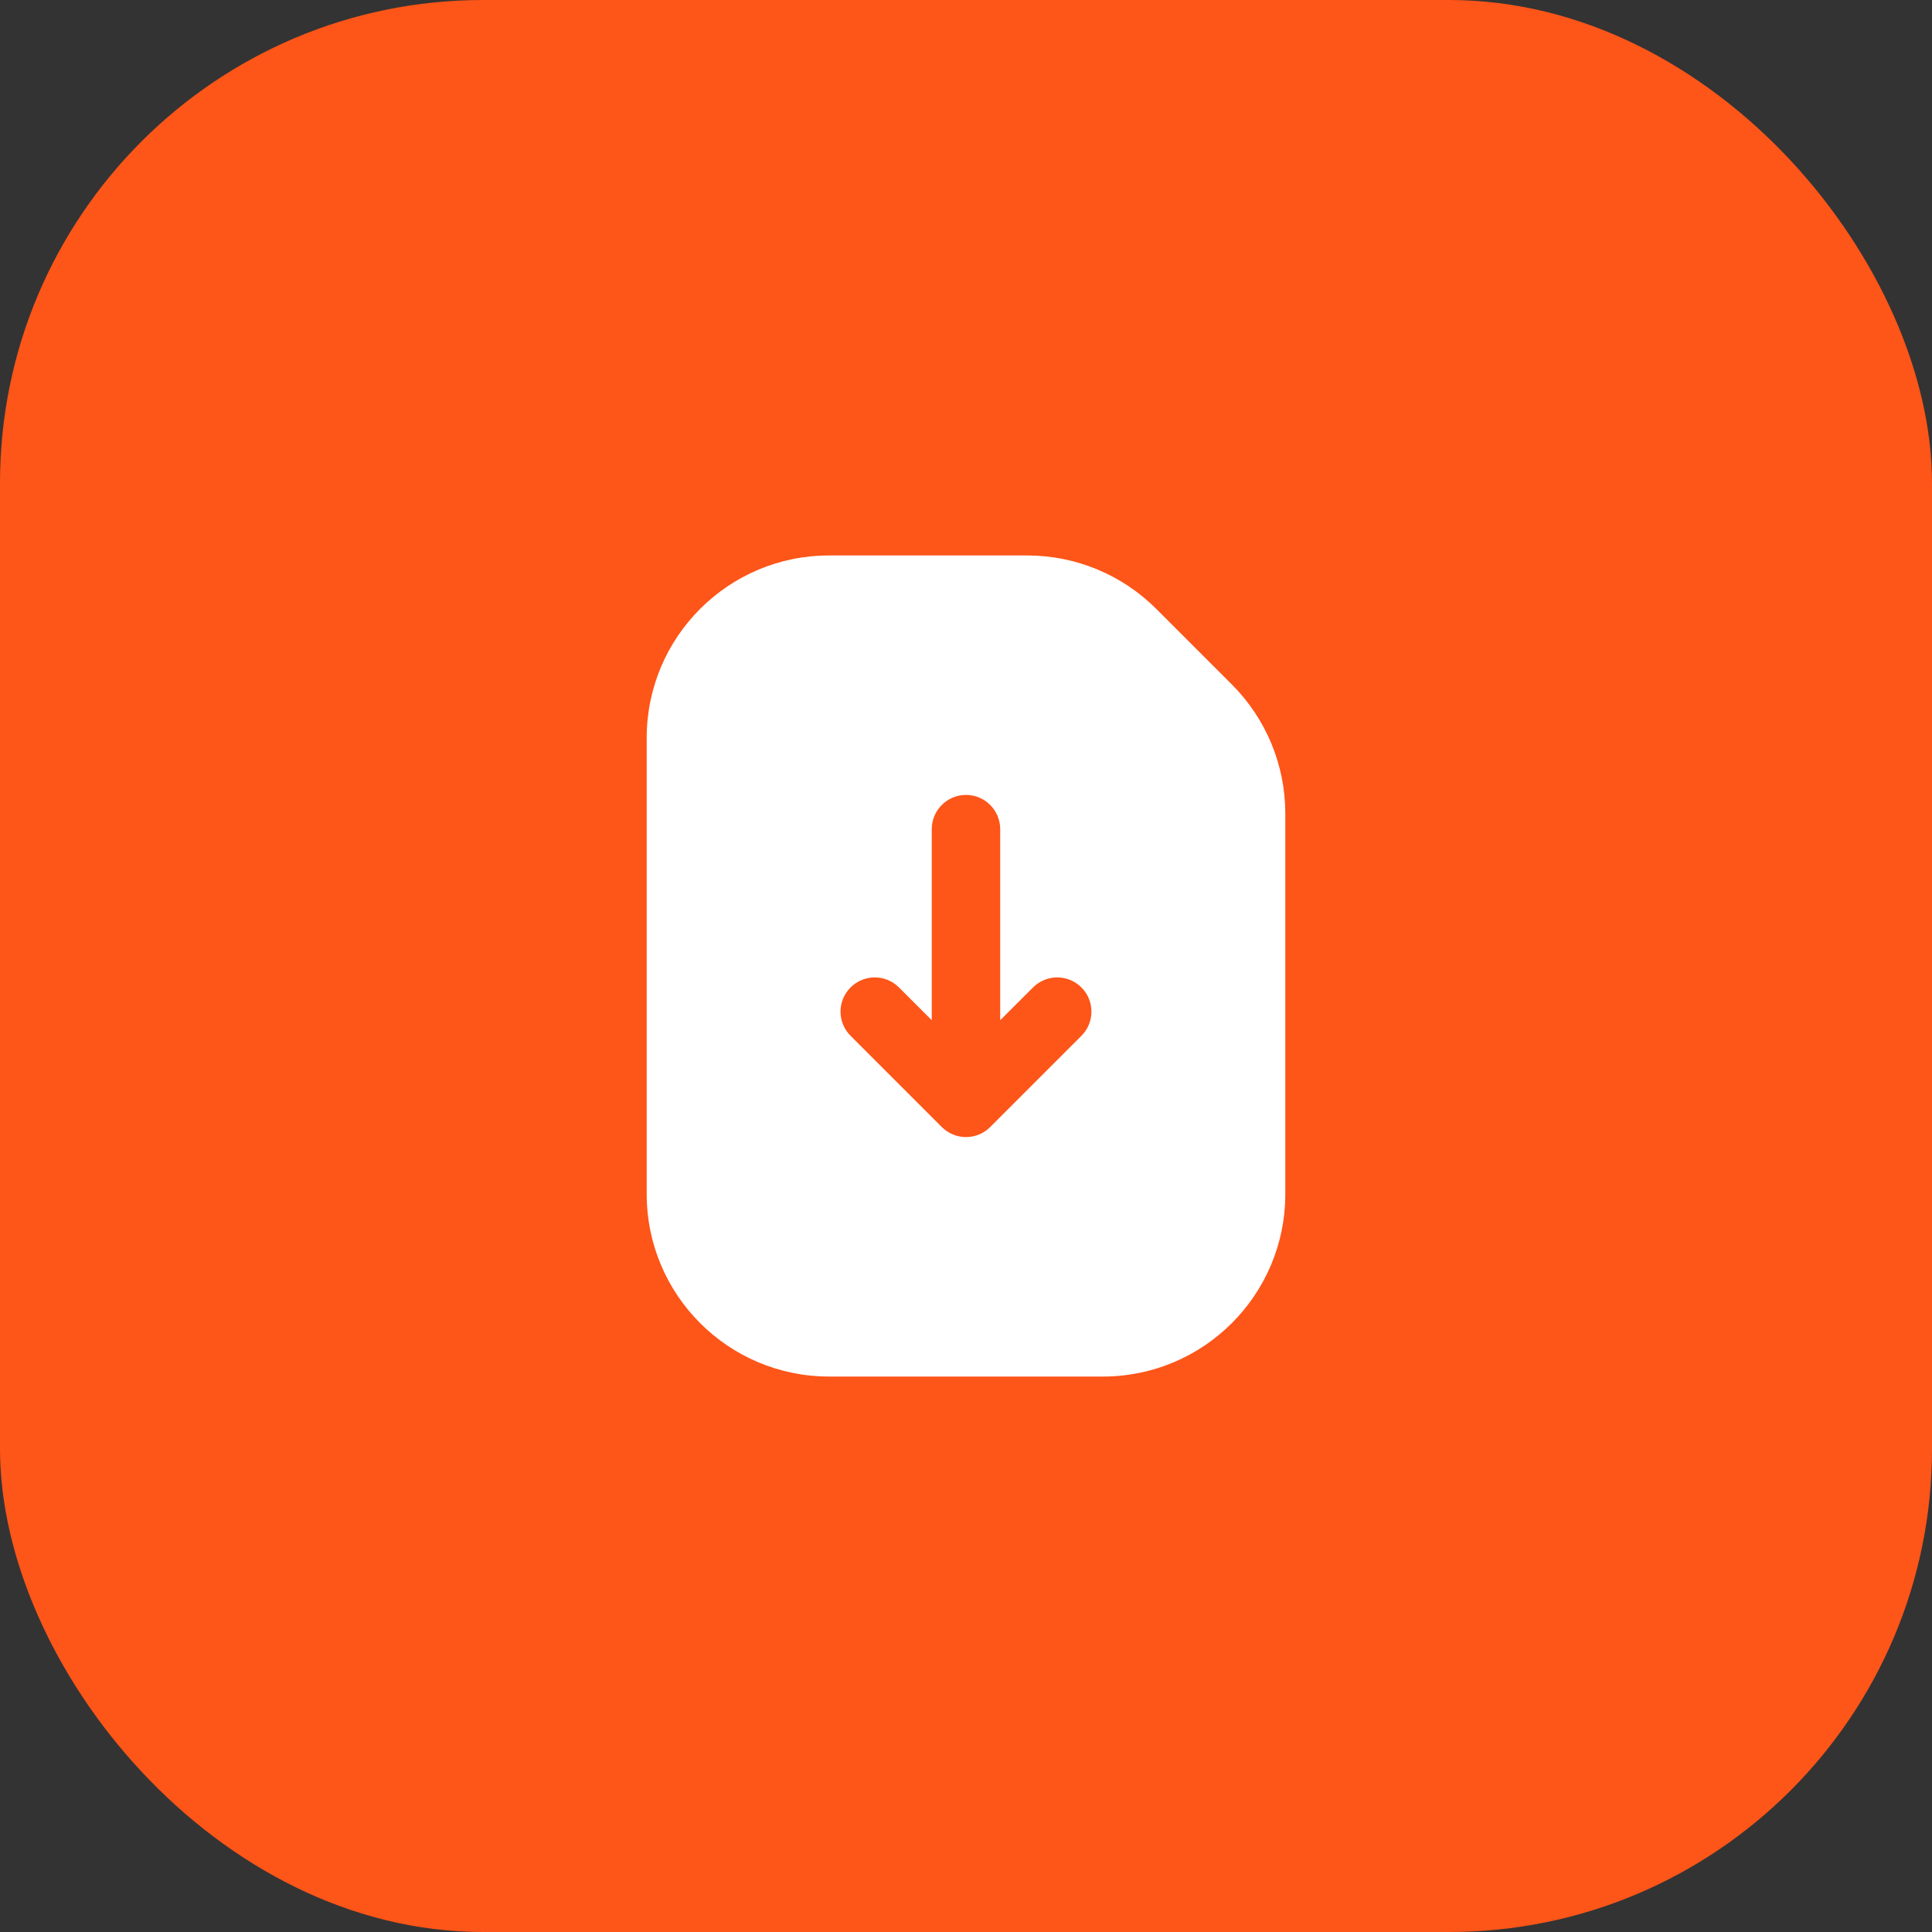 <svg xmlns="http://www.w3.org/2000/svg" width="40" height="40" viewBox="0 0 40 40" fill="none"><rect x="0" y="0" width="40" height="40" fill="#333333" stroke="none"/><rect width="40" height="40" rx="10" fill="#FE5518"></rect><path fill-rule="evenodd" clip-rule="evenodd" d="M17.166 11.5H21.268C22.27 11.5 23.231 11.898 23.94 12.607L25.504 14.171C26.213 14.88 26.611 15.841 26.611 16.843V24.722C26.611 26.809 24.919 28.5 22.833 28.5H17.166C15.08 28.5 13.389 26.809 13.389 24.722V15.278C13.389 13.191 15.08 11.5 17.166 11.5ZM20.708 17.167C20.708 16.776 20.391 16.458 20 16.458C19.609 16.458 19.291 16.776 19.291 17.167V21.123L18.612 20.444C18.335 20.167 17.887 20.167 17.61 20.444C17.333 20.72 17.333 21.169 17.61 21.445L19.499 23.334C19.632 23.467 19.812 23.542 20 23.542C20.188 23.542 20.368 23.467 20.501 23.334L22.39 21.445C22.666 21.169 22.666 20.72 22.39 20.444C22.113 20.167 21.664 20.167 21.388 20.444L20.708 21.123V17.167Z" fill="white"></path></svg>